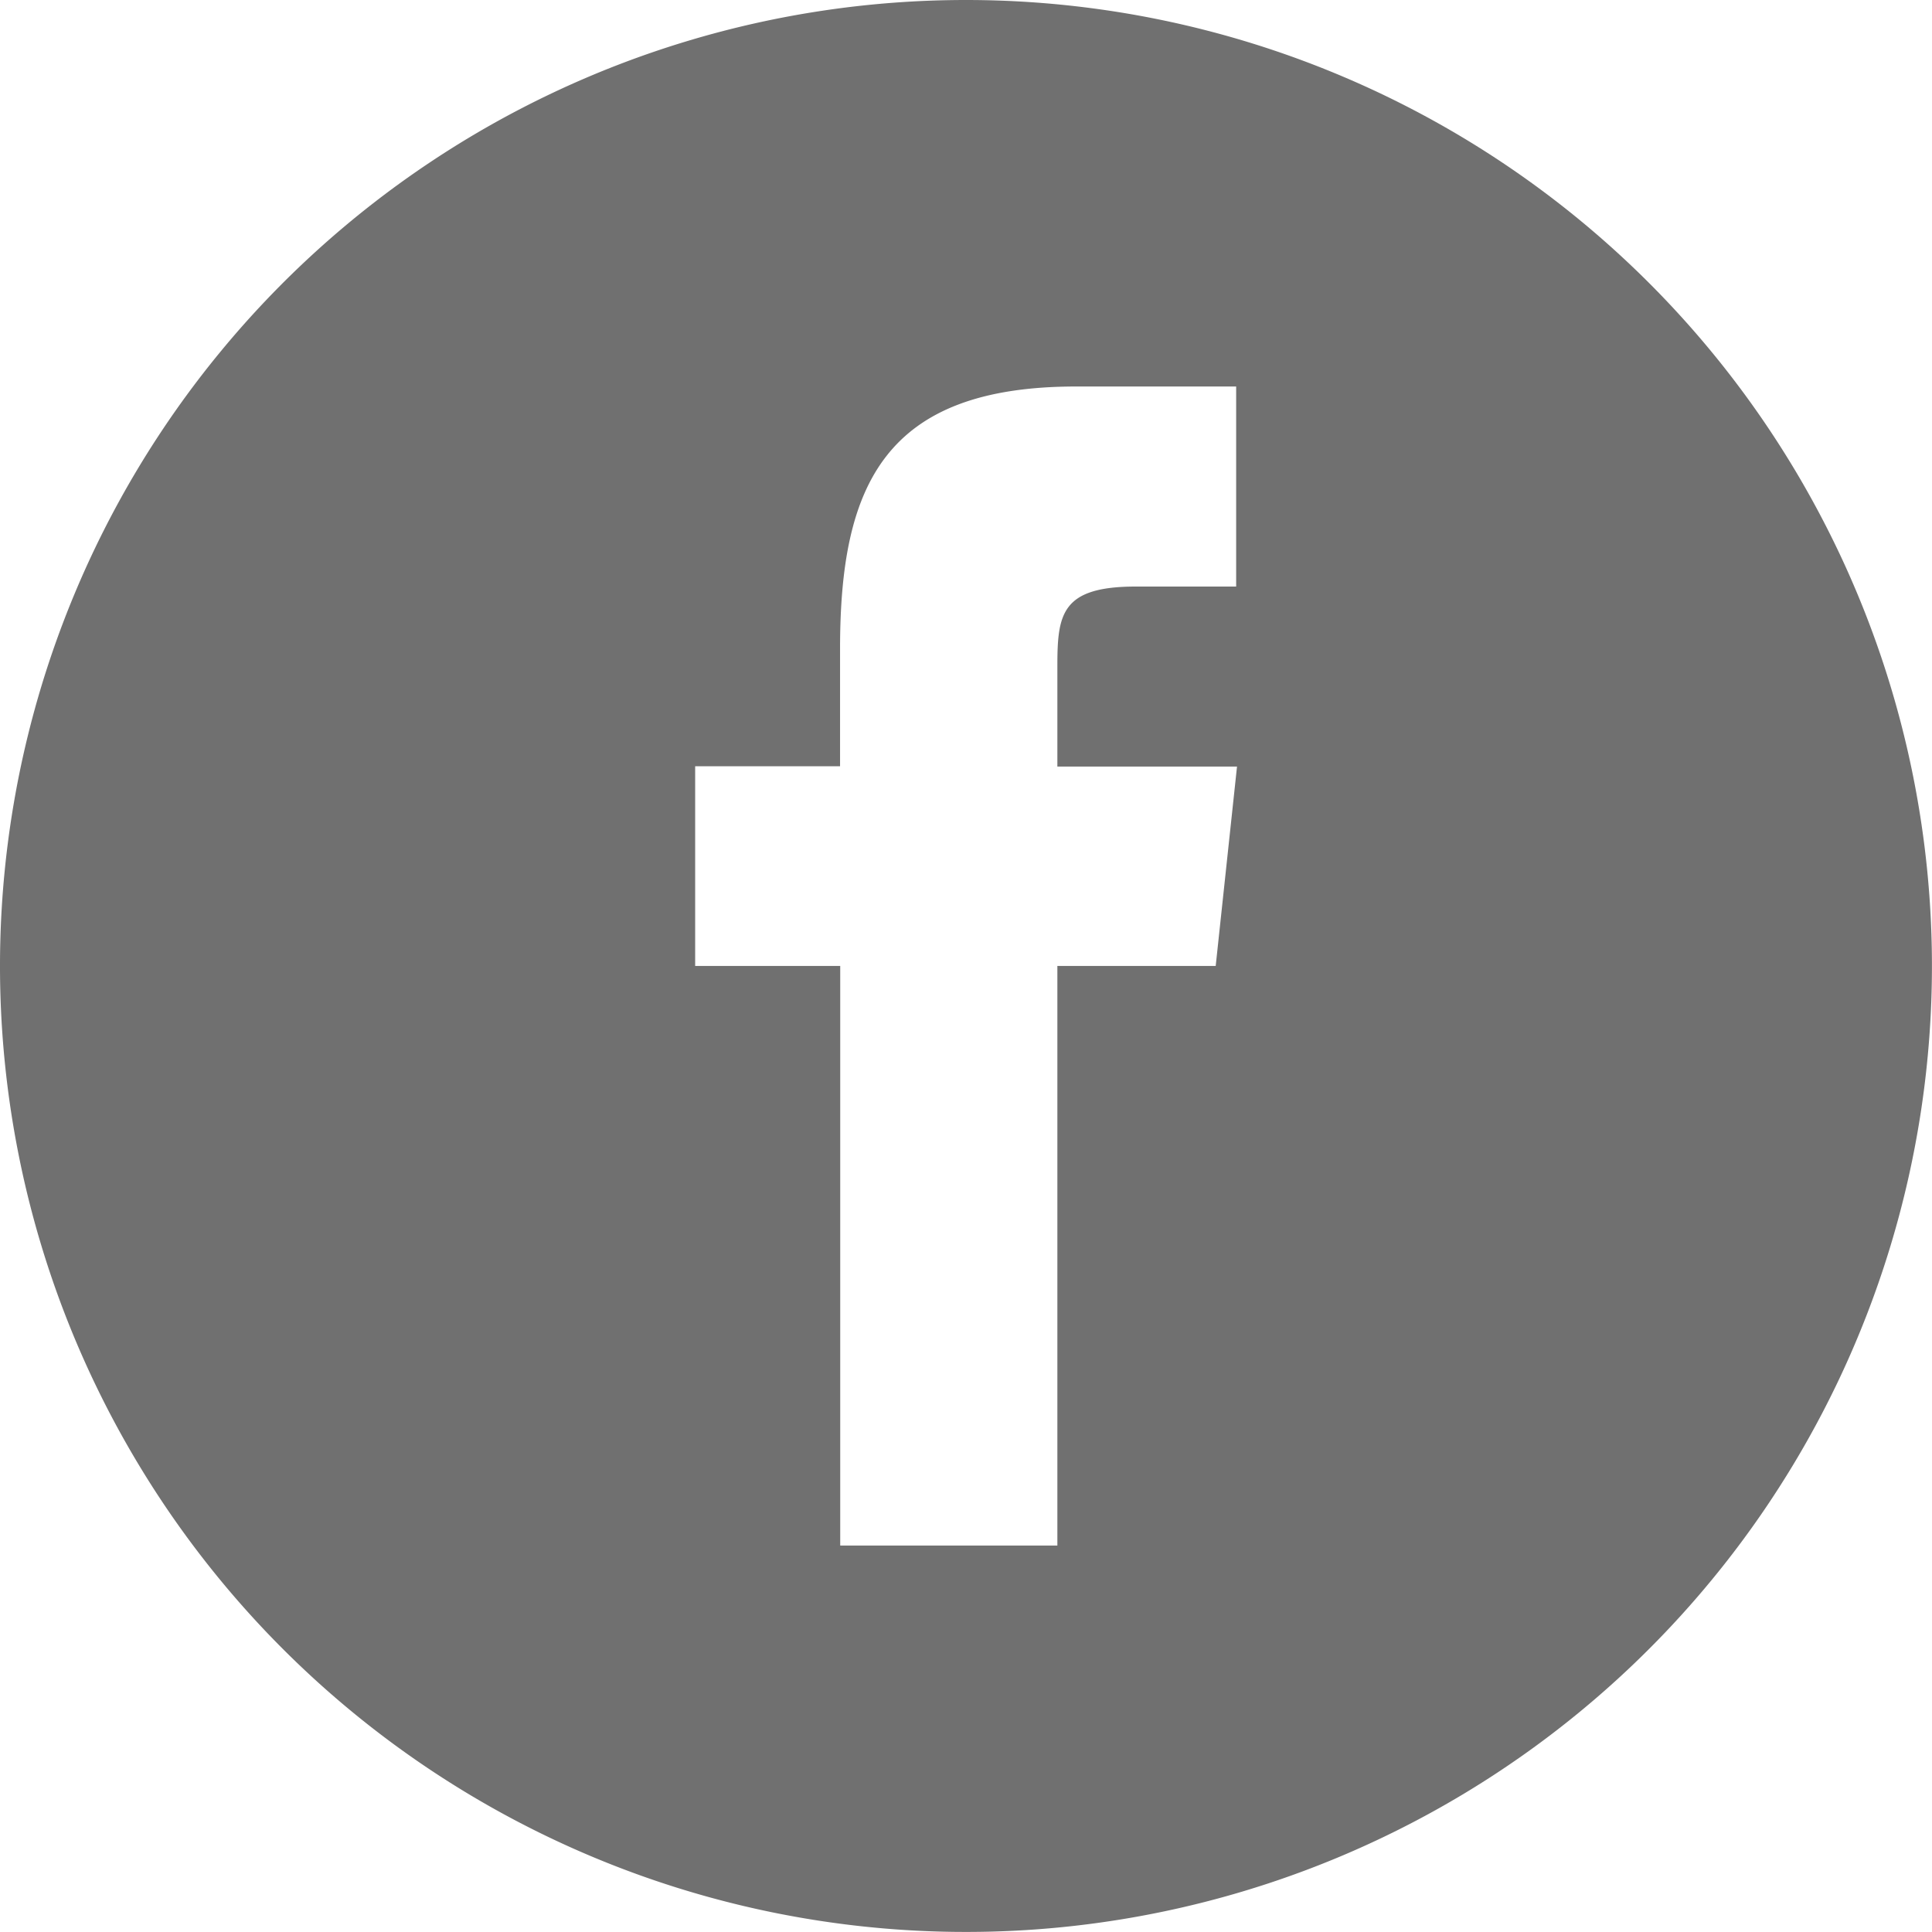 <svg id="Group_26" data-name="Group 26" xmlns="http://www.w3.org/2000/svg" viewBox="0 0 33.801 33.801">
  <defs>
    <style>
      .cls-1 {
        fill: #707070;
      }
    </style>
  </defs>
  <g id="Group_25" data-name="Group 25">
    <path id="Path_60" data-name="Path 60" class="cls-1" d="M16.9,0A16.9,16.9,0,1,0,33.8,16.9,16.9,16.9,0,0,0,16.9,0Zm4.369,16.9-2.77,0,0,10.14H14.7V16.9H12.162V13.406l2.535,0,0-2.058c0-2.852.773-4.586,4.13-4.586h2.8v3.5H19.87c-1.308,0-1.371.488-1.371,1.4l0,1.749h3.143Z"/>
  </g>
</svg>

